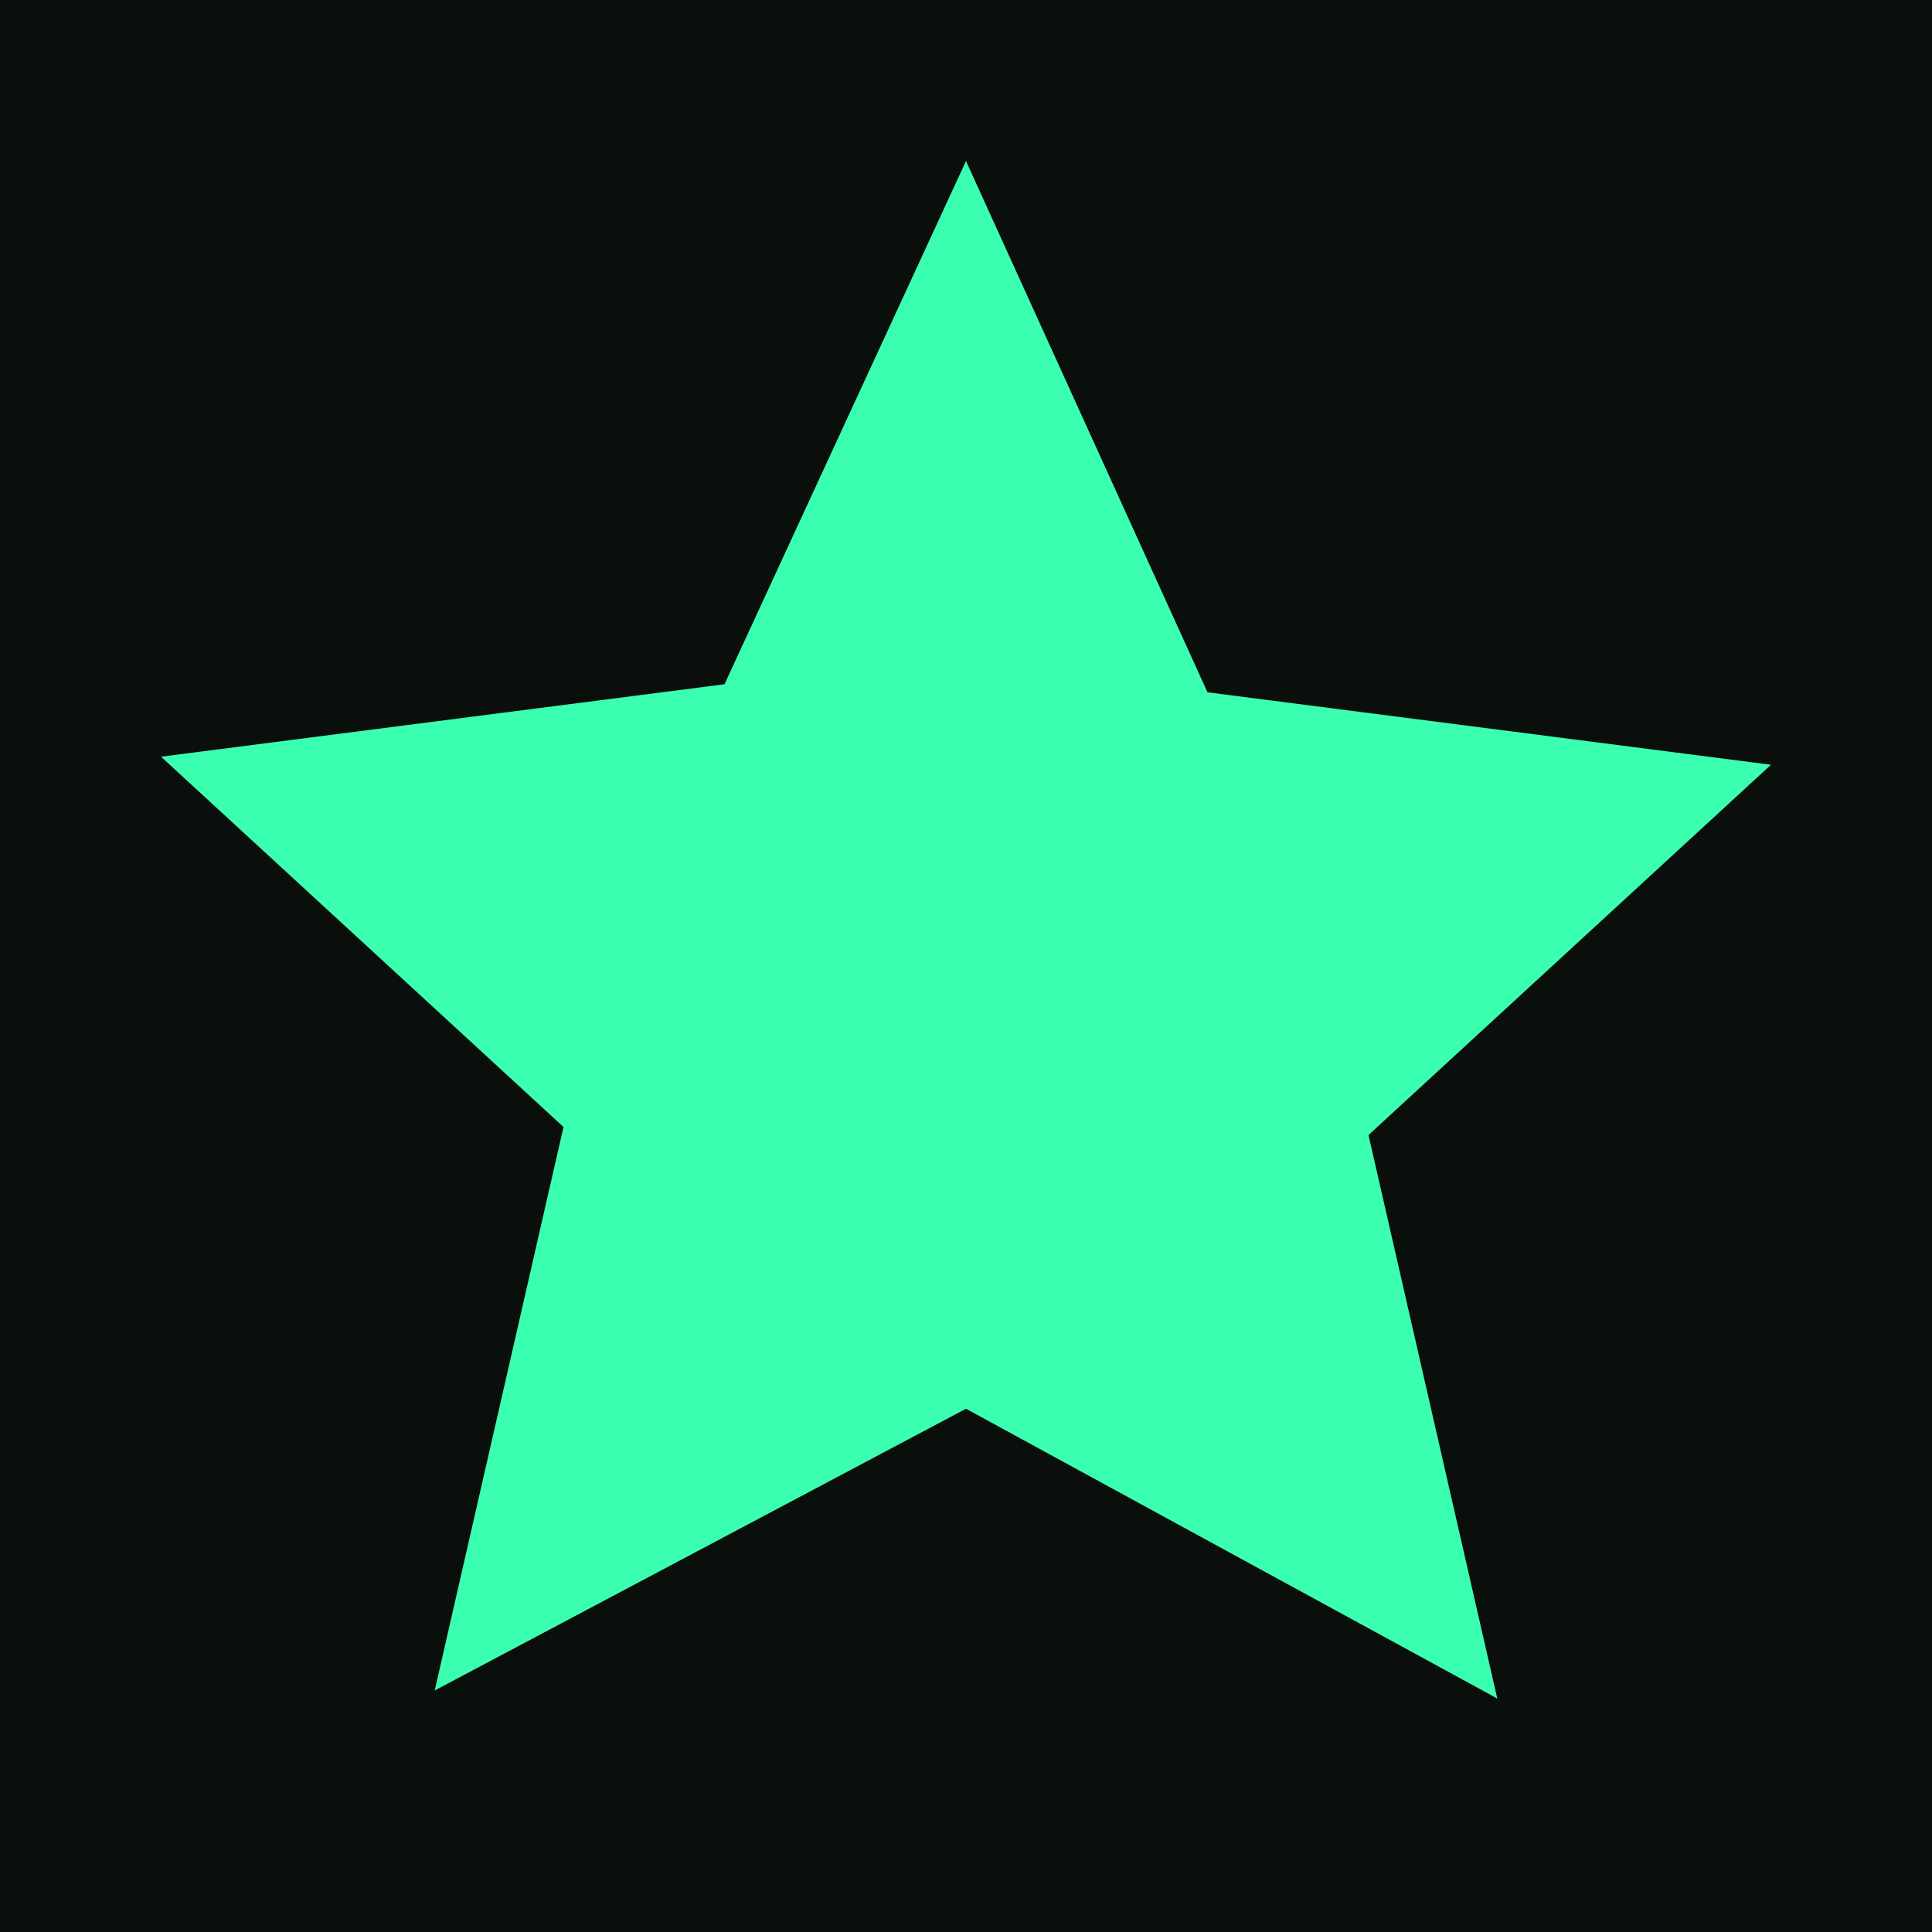 <svg xmlns="http://www.w3.org/2000/svg" viewBox="0 0 24 24">
  <rect width="24" height="24" fill="#0a0f0c"/>
  <path d="M12 2l3 6.6 7 .9-5 4.6 1.6 7L12 17.5 5.4 21l1.6-7-5-4.6 7-.9L12 2z" fill="#3BFFB0"/>
</svg>
